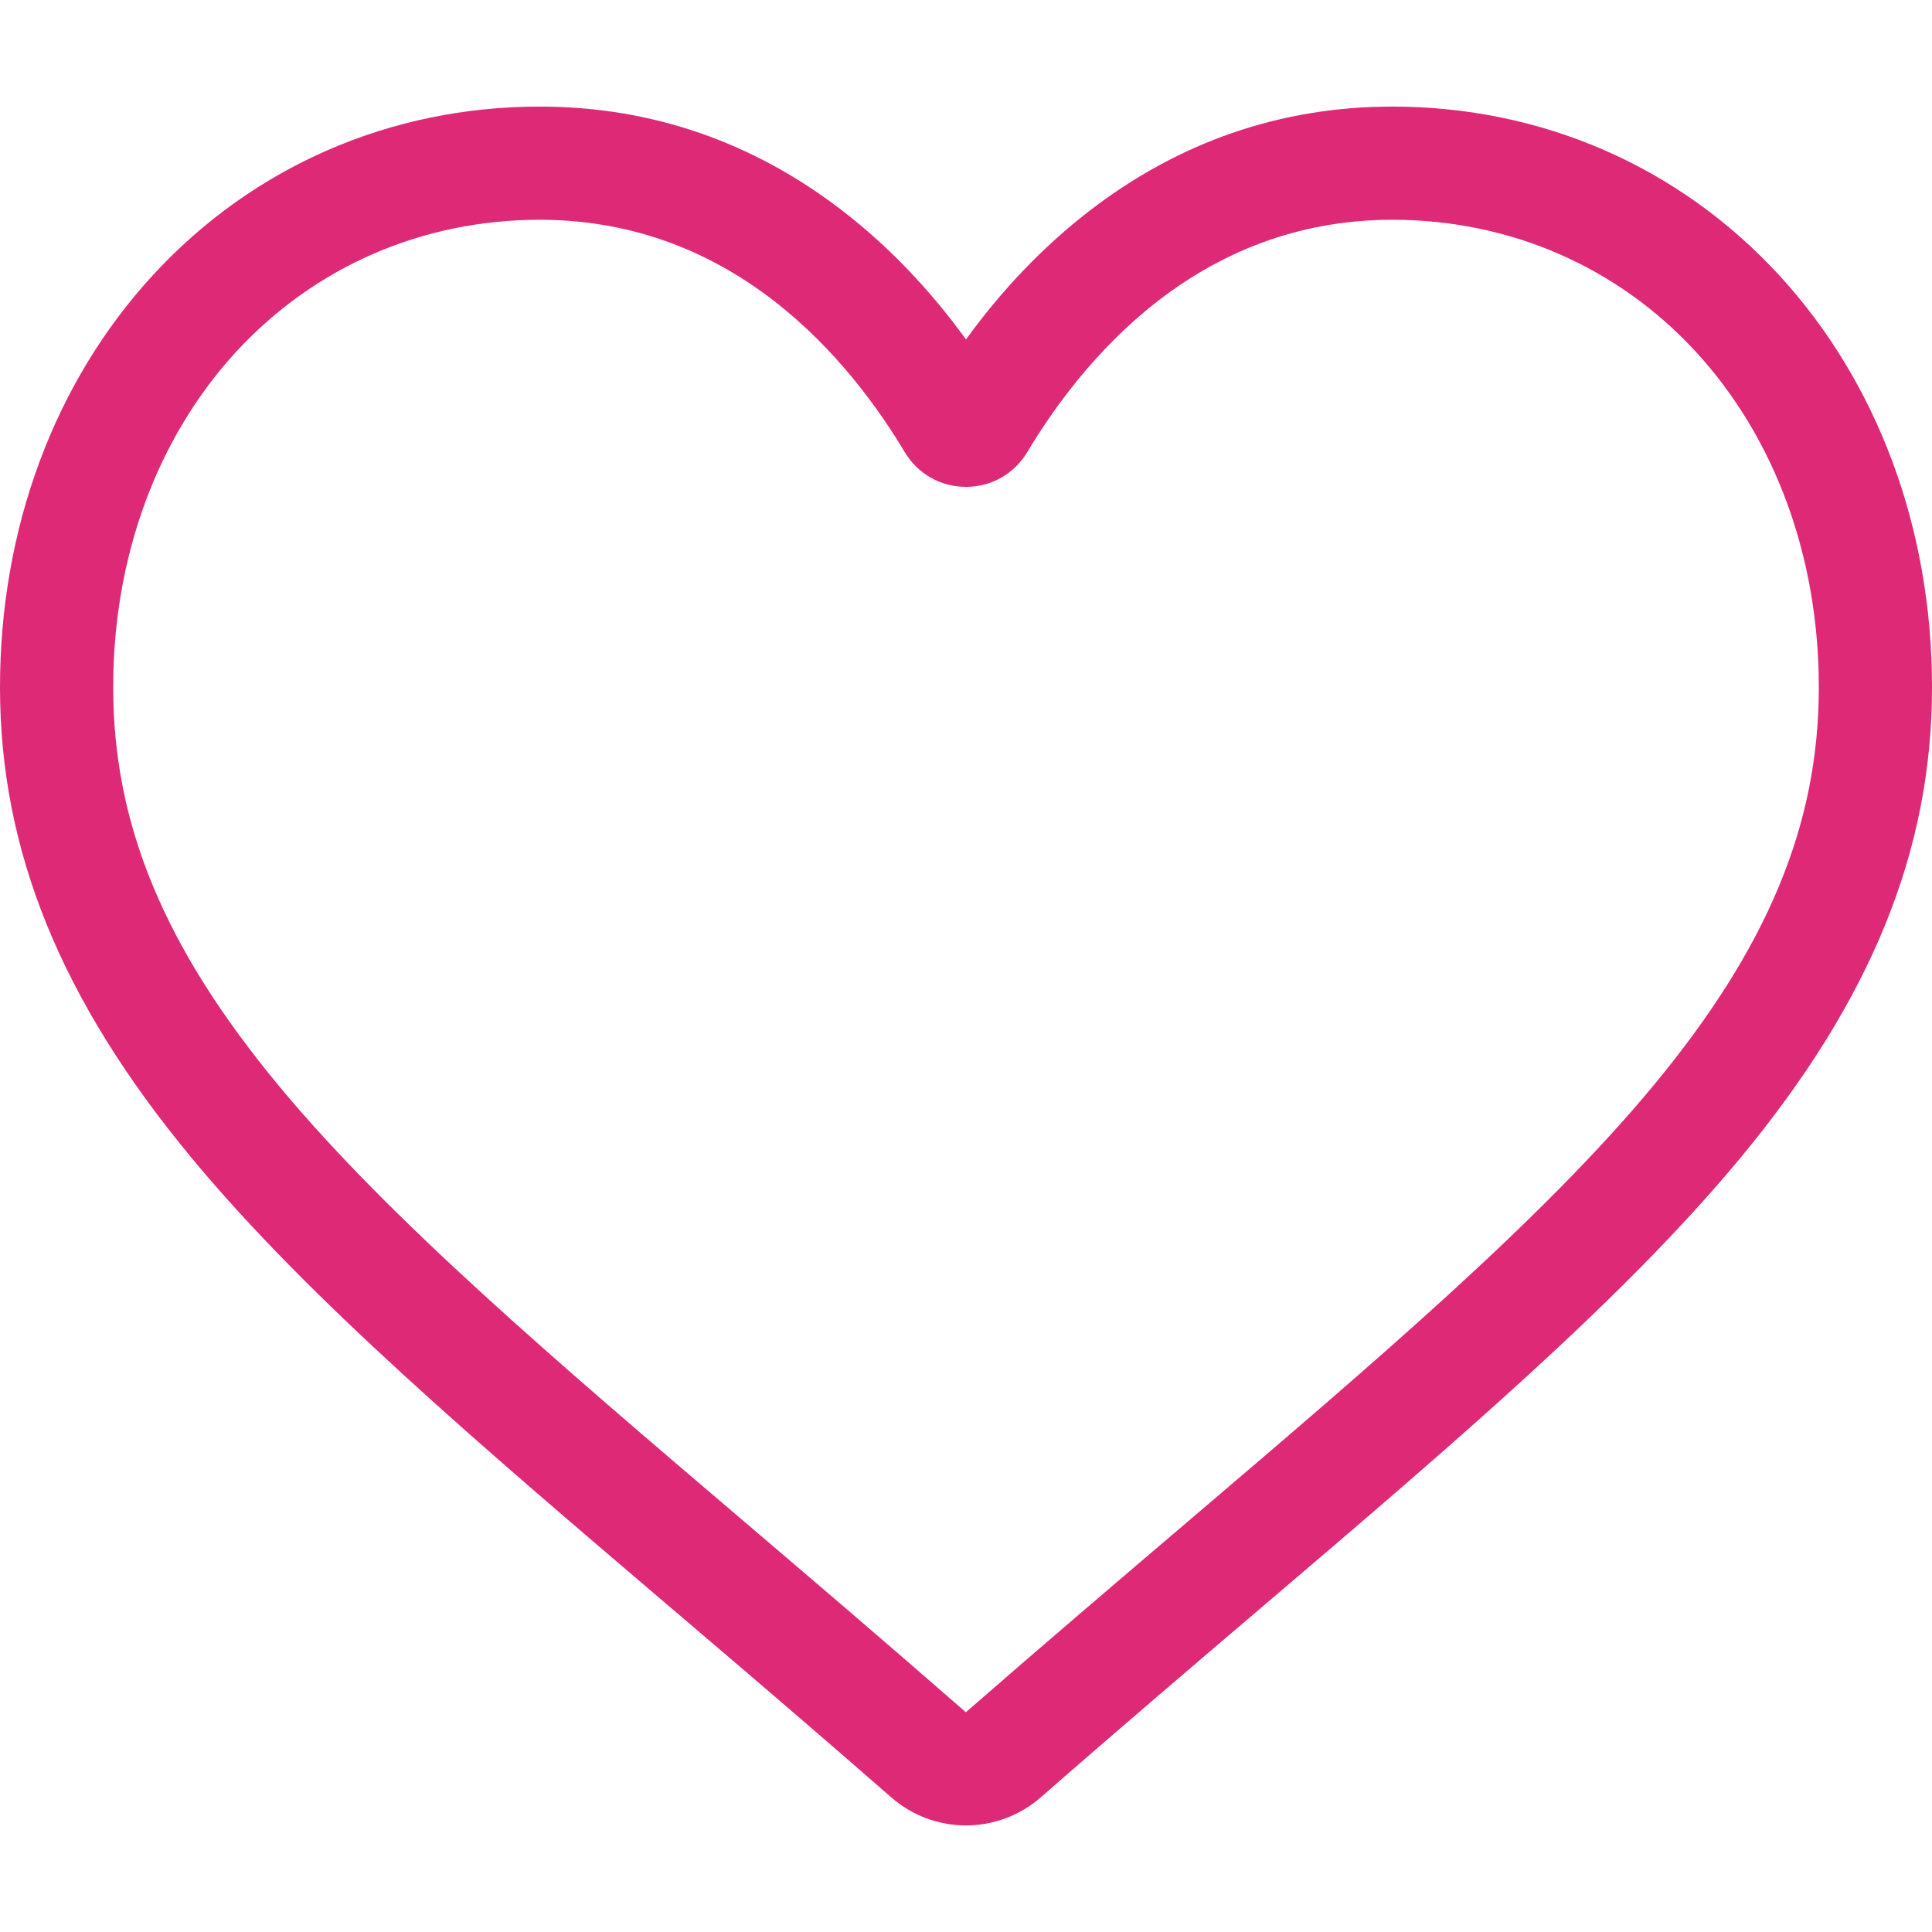 <svg width="24" height="24" viewBox="0 0 24 24" fill="none" xmlns="http://www.w3.org/2000/svg">
<path d="M12 22.676C11.658 22.676 11.329 22.552 11.072 22.328C10.103 21.48 9.168 20.683 8.343 19.98L8.339 19.977C5.921 17.916 3.833 16.137 2.38 14.384C0.756 12.424 2.28882e-05 10.566 2.28882e-05 8.537C2.28882e-05 6.565 0.676 4.745 1.904 3.413C3.146 2.066 4.851 1.324 6.705 1.324C8.09 1.324 9.359 1.762 10.476 2.626C11.039 3.062 11.55 3.595 12 4.217C12.45 3.595 12.961 3.062 13.525 2.626C14.642 1.762 15.91 1.324 17.296 1.324C19.149 1.324 20.854 2.066 22.096 3.413C23.324 4.745 24 6.565 24 8.537C24 10.566 23.244 12.424 21.62 14.384C20.167 16.137 18.079 17.916 15.662 19.976C14.836 20.68 13.899 21.478 12.928 22.328C12.671 22.552 12.341 22.676 12 22.676ZM6.705 2.73C5.248 2.73 3.911 3.311 2.937 4.366C1.95 5.438 1.406 6.919 1.406 8.537C1.406 10.244 2.04 11.77 3.463 13.487C4.838 15.146 6.883 16.889 9.251 18.907L9.255 18.91C10.083 19.616 11.021 20.416 11.998 21.27C12.98 20.414 13.92 19.613 14.75 18.906C17.118 16.888 19.163 15.146 20.538 13.487C21.96 11.77 22.594 10.244 22.594 8.537C22.594 6.919 22.05 5.438 21.063 4.366C20.09 3.311 18.752 2.73 17.296 2.73C16.229 2.73 15.249 3.069 14.385 3.738C13.614 4.334 13.077 5.087 12.762 5.615C12.6 5.886 12.316 6.048 12 6.048C11.684 6.048 11.4 5.886 11.238 5.615C10.923 5.087 10.386 4.334 9.615 3.738C8.751 3.069 7.771 2.73 6.705 2.73Z" fill="#DE2976"/>
</svg>
